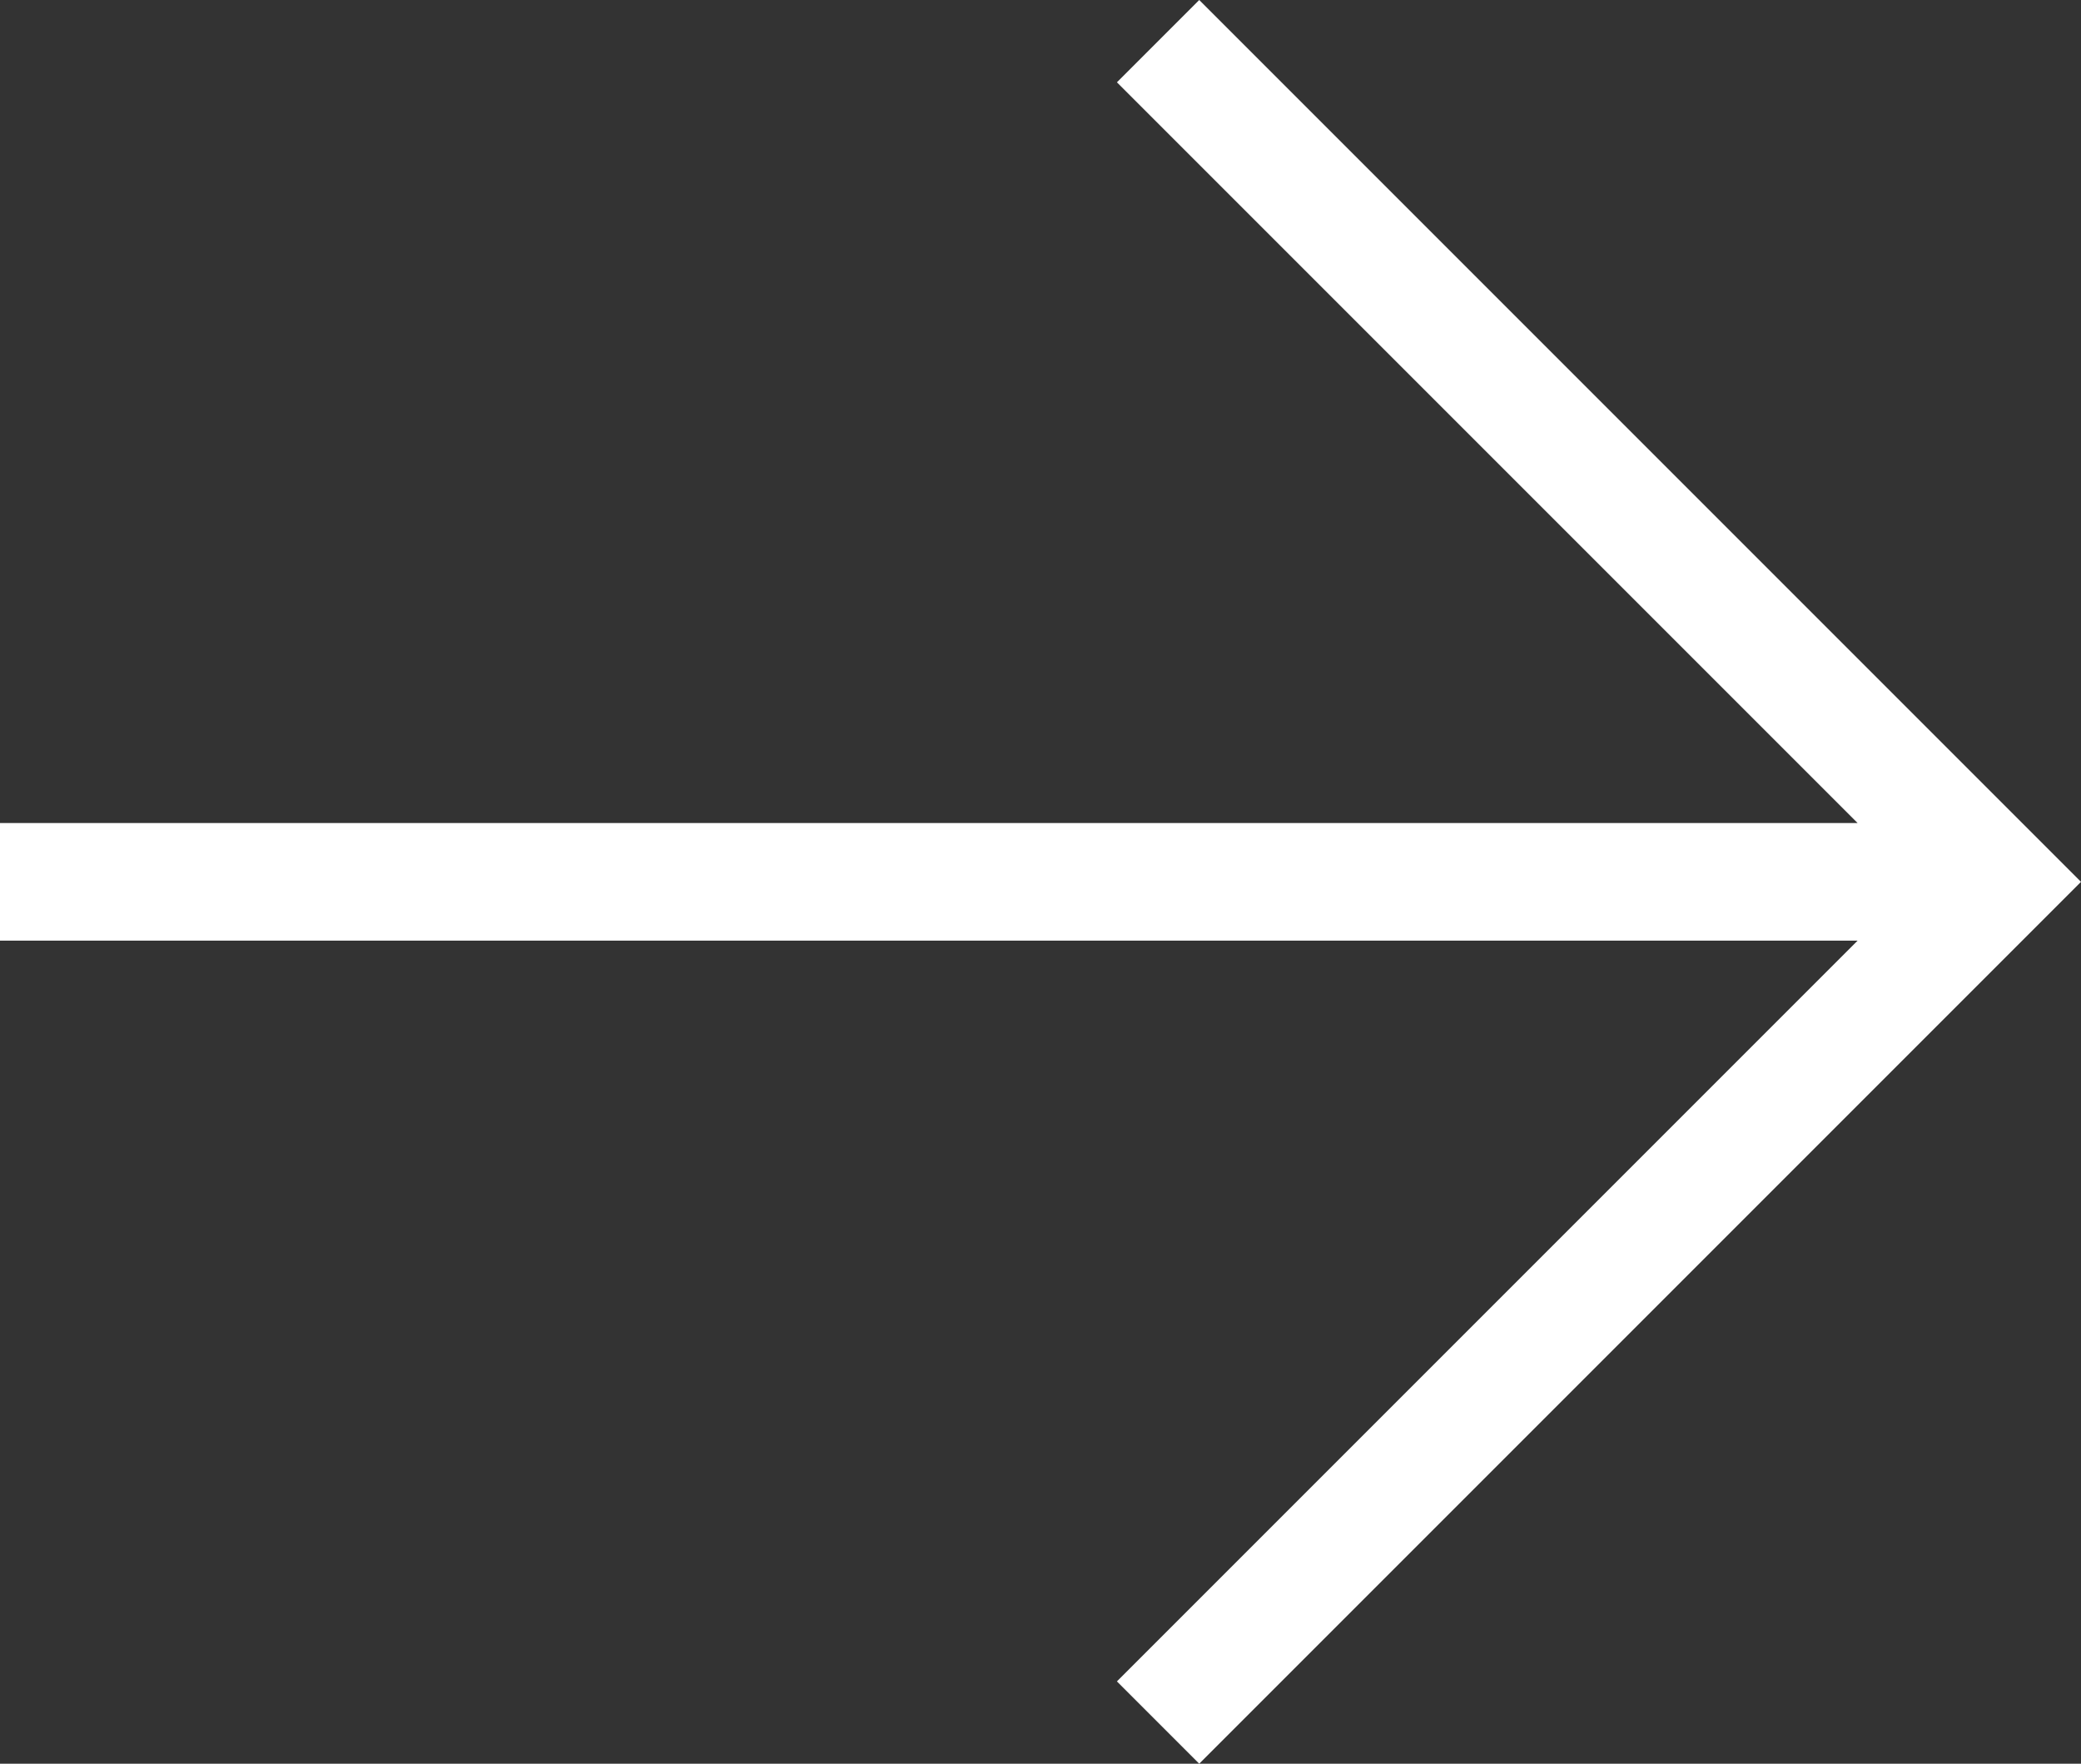 <?xml version="1.0" encoding="utf-8"?>
<!-- Generator: Adobe Illustrator 26.2.1, SVG Export Plug-In . SVG Version: 6.00 Build 0)  -->
<svg version="1.1" id="Capa_1" xmlns="http://www.w3.org/2000/svg" xmlns:xlink="http://www.w3.org/1999/xlink" x="0px" y="0px"
	 viewBox="0 0 17.7 15" style="enable-background:new 0 0 17.7 15;" xml:space="preserve">
<rect x="0" y="0" width="17.7" height="15" fill="#333333" stroke="none"/>
<style type="text/css">
	.st0{fill:#FFFFFF;}
</style>
<polygon class="st0" points="0,8 15.8,8 9.5,14.3 10.2,15 17.7,7.5 10.2,0 9.5,0.7 15.8,7 0,7 "/>
</svg>
